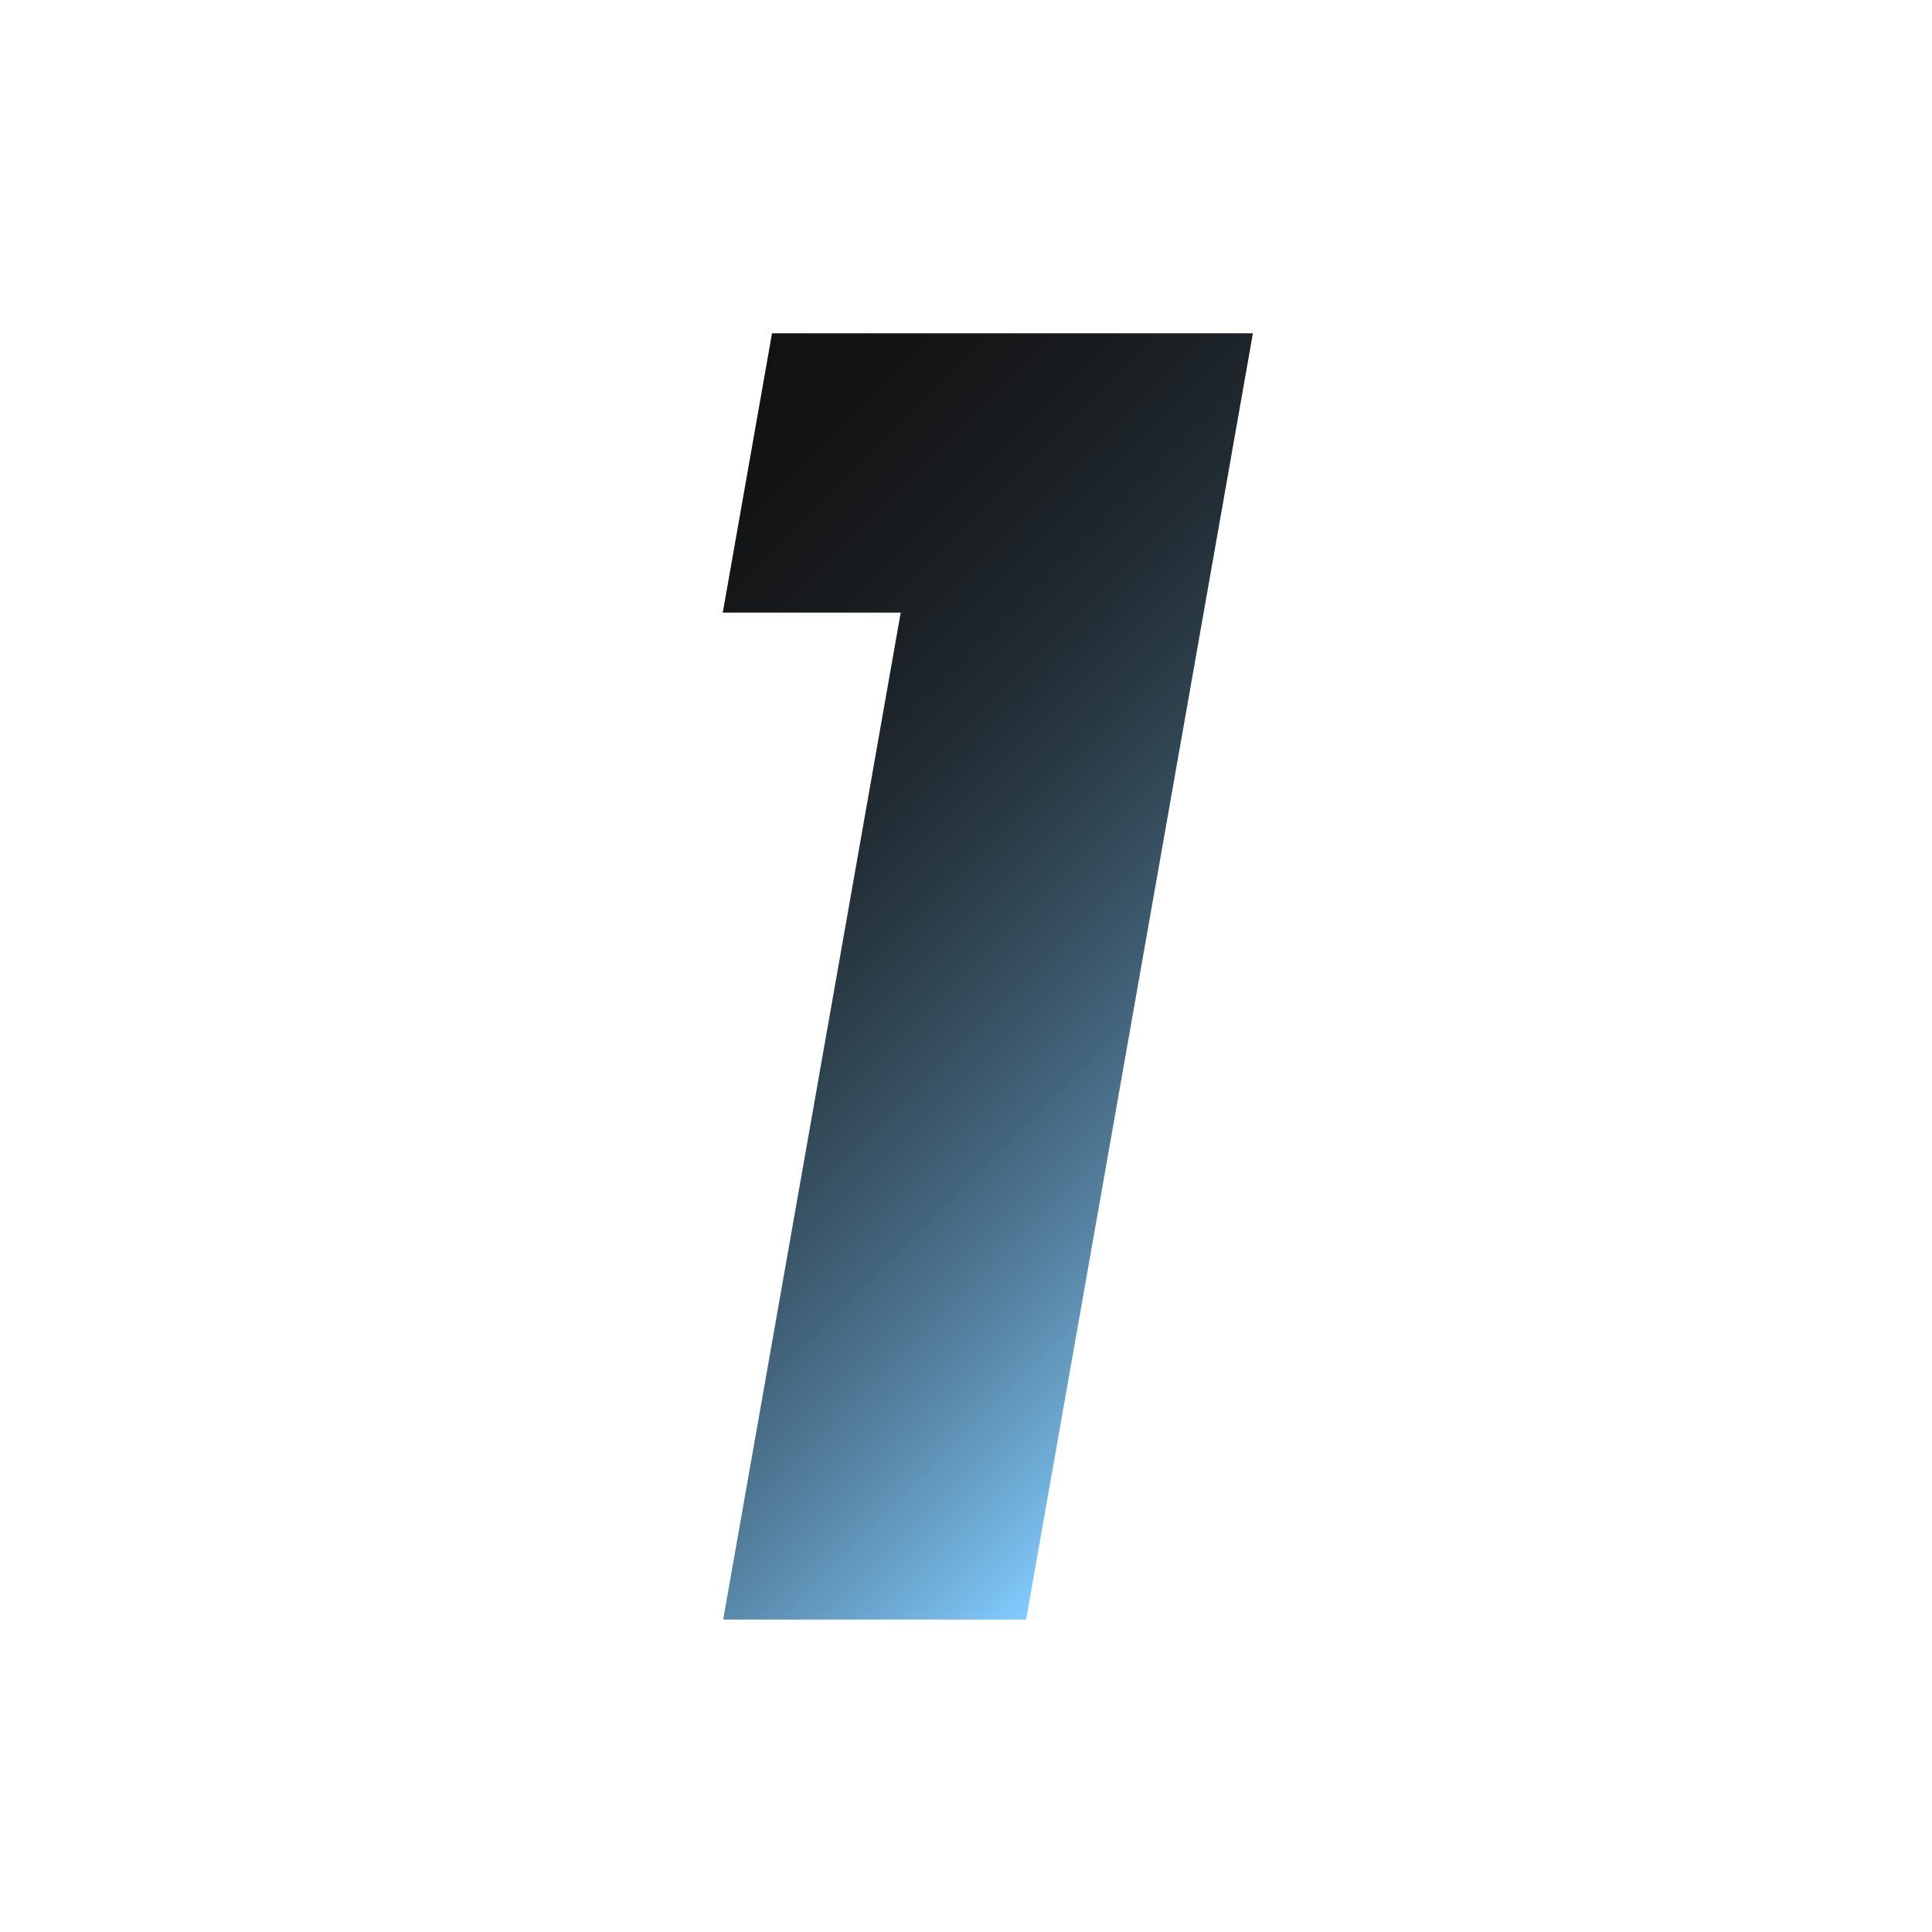 <?xml version="1.0" encoding="UTF-8"?>
<svg id="_レイヤー_3" data-name="レイヤー_3" xmlns="http://www.w3.org/2000/svg" xmlns:xlink="http://www.w3.org/1999/xlink" version="1.1" viewBox="0 0 100 100">
  <!-- Generator: Adobe Illustrator 29.0.1, SVG Export Plug-In . SVG Version: 2.1.0 Build 192)  -->
  <defs>
    <style>
      .st0 {
        fill: url(#_名称未設定グラデーション_33);
      }
    </style>
    <linearGradient id="_名称未設定グラデーション_33" data-name="名称未設定グラデーション 33" x1="68.77" y1="68.18" x2="28.9" y2="28.32" gradientUnits="userSpaceOnUse">
      <stop offset="0" stop-color="#7fcbff" stop-opacity=".98"/>
      <stop offset=".1" stop-color="#67a5cf" stop-opacity=".97"/>
      <stop offset=".23" stop-color="#4c7999" stop-opacity=".96"/>
      <stop offset=".36" stop-color="#34546a" stop-opacity=".95"/>
      <stop offset=".49" stop-color="#213643" stop-opacity=".94"/>
      <stop offset=".62" stop-color="#131e26" stop-opacity=".94"/>
      <stop offset=".75" stop-color="#080d10" stop-opacity=".93"/>
      <stop offset=".88" stop-color="#020304" stop-opacity=".93"/>
      <stop offset="1" stop-color="#000" stop-opacity=".93"/>
    </linearGradient>
  </defs>
  <path class="st0" d="M37.43,83.84l9.19-52.13h-9.21l2.55-14.46h24.89l-11.74,66.58h-15.68Z"/>
</svg>